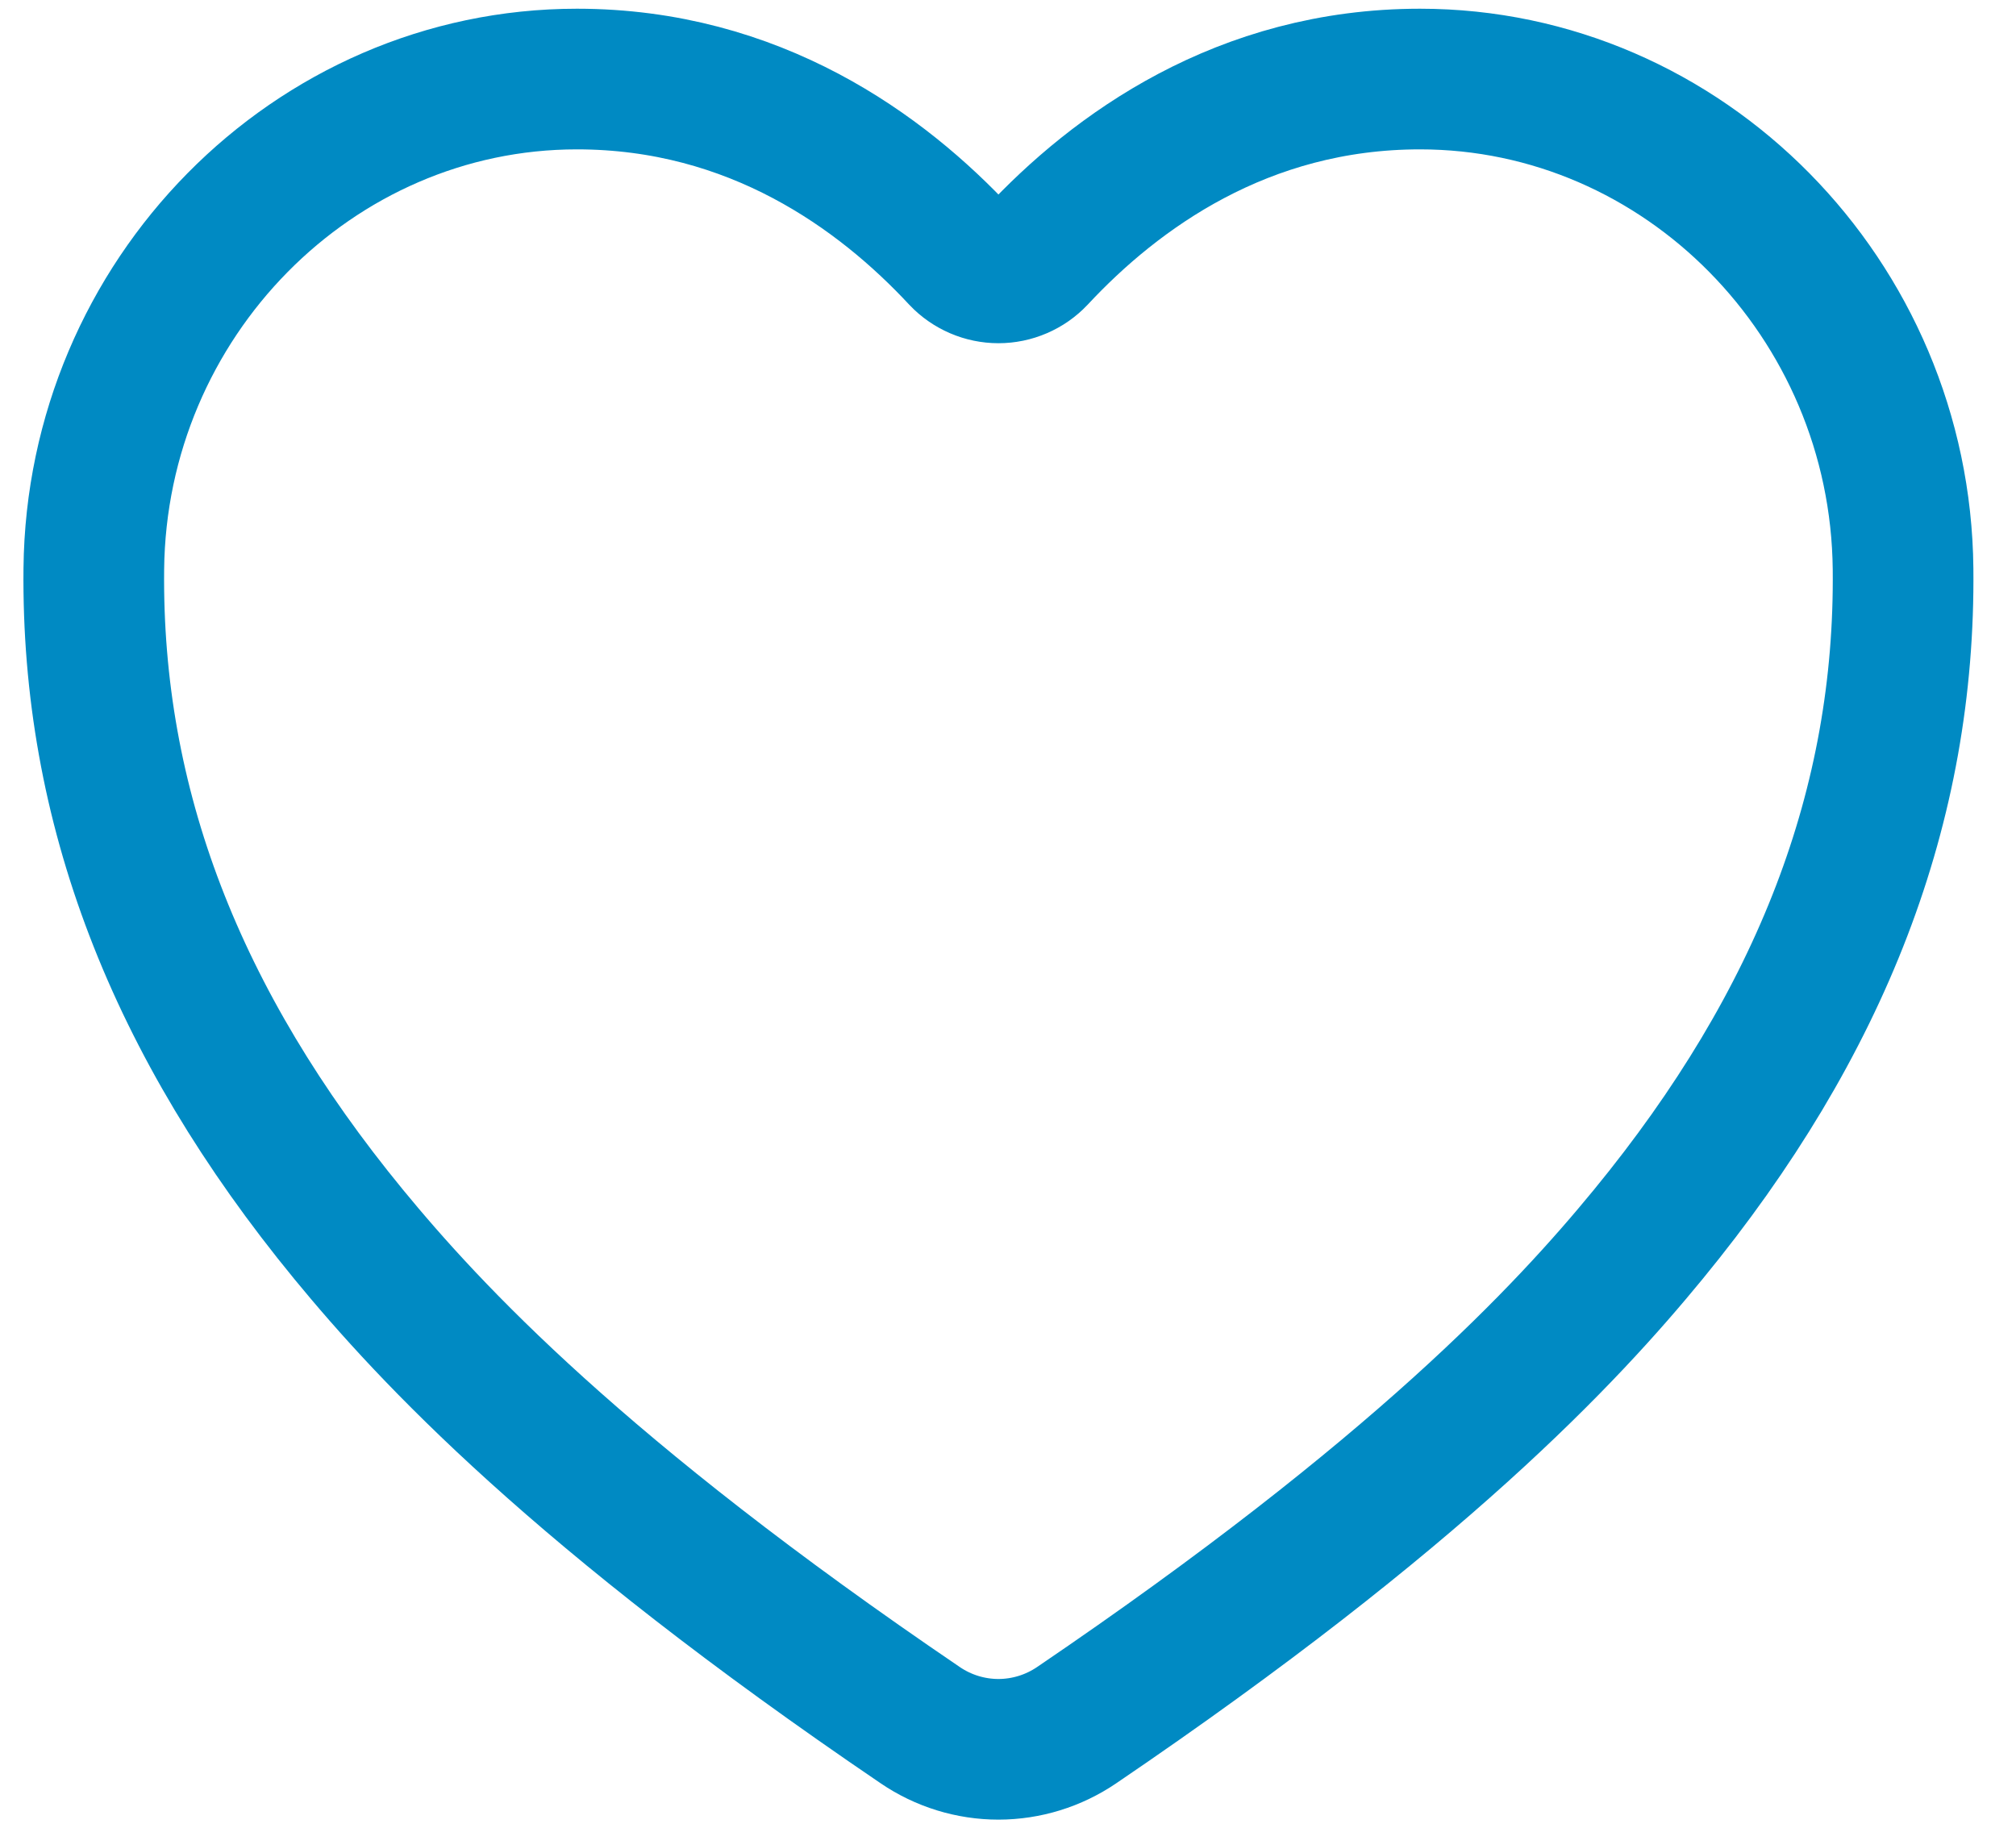 <svg width="43" height="39" viewBox="0 0 43 39" fill="none" xmlns="http://www.w3.org/2000/svg">
<path d="M21.298 37.314C20.702 37.314 20.12 37.134 19.628 36.799C12.336 31.848 9.178 28.449 7.438 26.332C3.727 21.81 1.949 17.166 2.001 12.137C2.059 6.374 6.681 1.686 12.305 1.686C16.09 1.686 18.799 3.658 20.487 5.473C20.591 5.583 20.717 5.67 20.856 5.73C20.995 5.79 21.145 5.821 21.296 5.821C21.448 5.821 21.597 5.79 21.736 5.73C21.876 5.67 22.001 5.583 22.105 5.473C23.795 3.658 26.503 1.686 30.288 1.686C35.912 1.686 40.534 6.374 40.591 12.137C40.643 17.166 38.864 21.81 35.155 26.332C33.414 28.454 30.256 31.848 22.964 36.799C22.473 37.133 21.892 37.313 21.298 37.314Z" stroke="#008AC3" stroke-width="3"/>
</svg>
